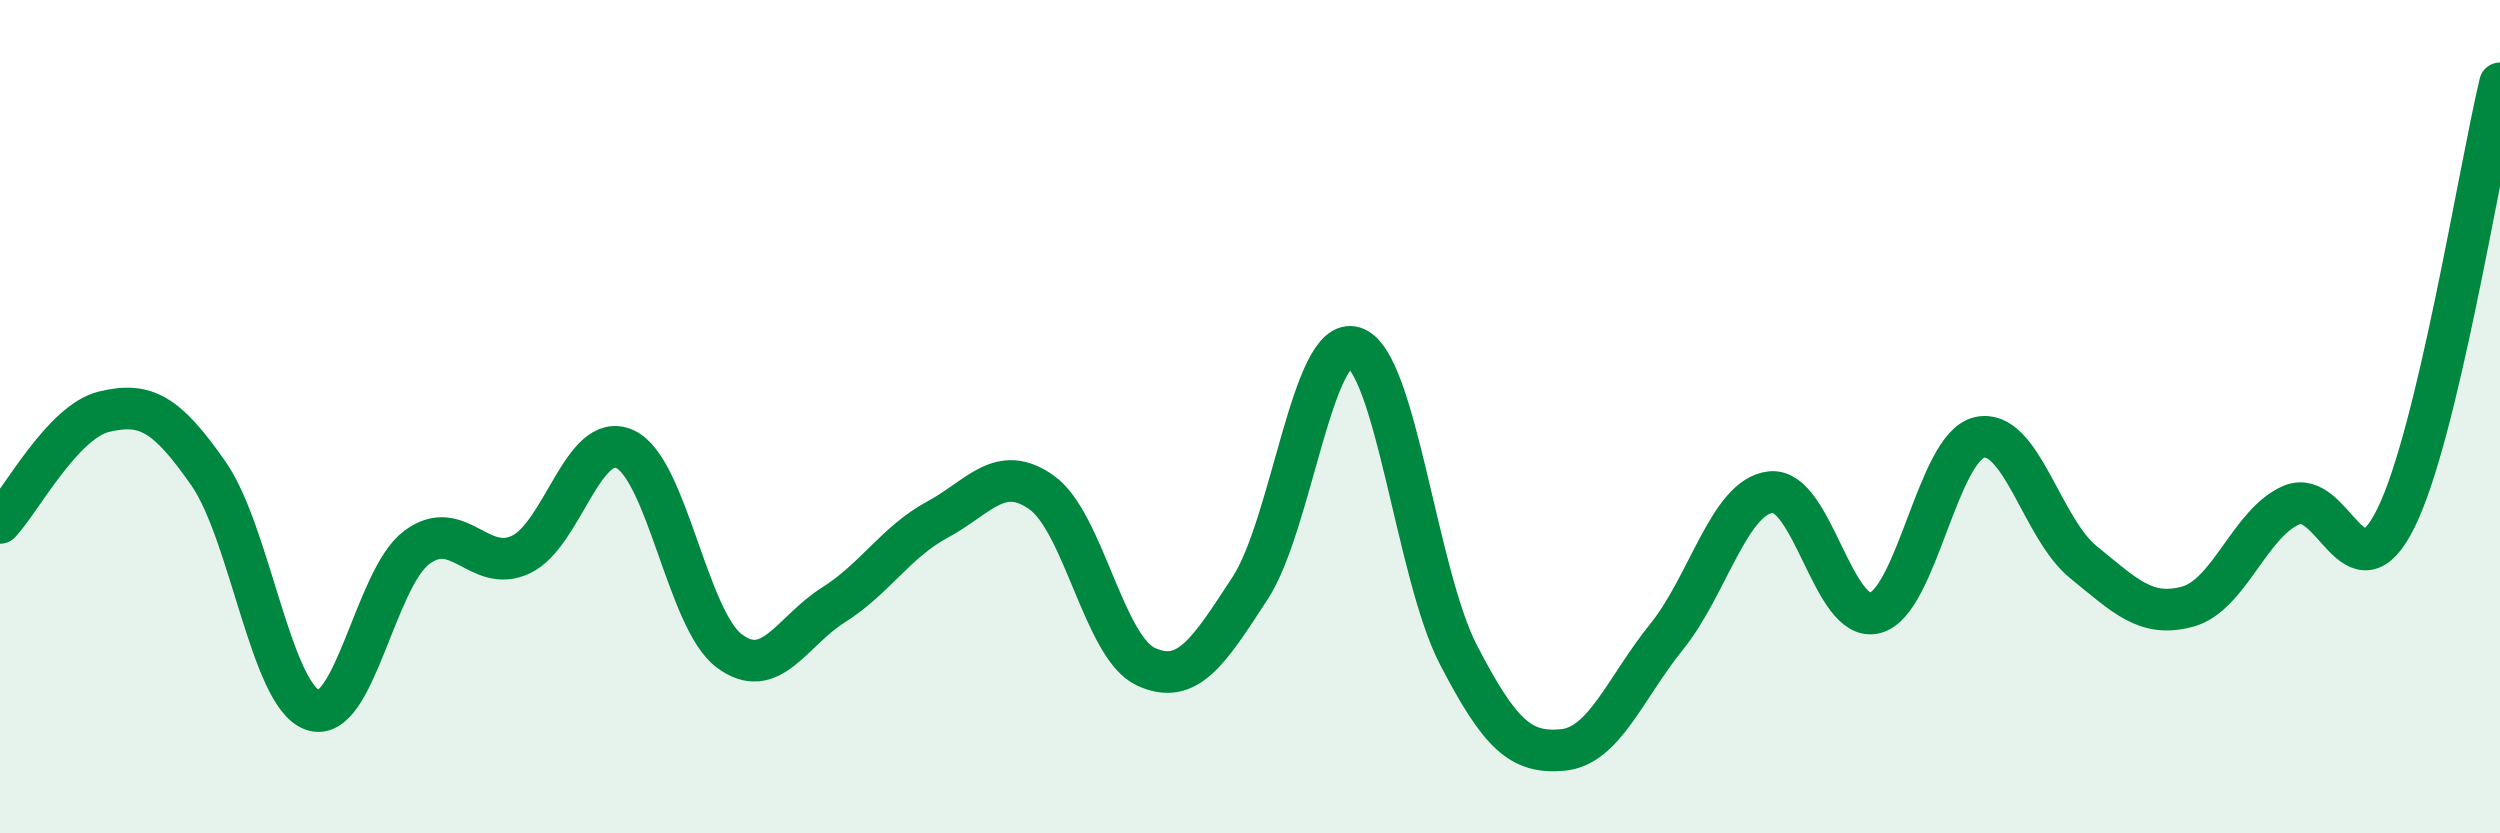 
    <svg width="60" height="20" viewBox="0 0 60 20" xmlns="http://www.w3.org/2000/svg">
      <path
        d="M 0,12.55 C 0.5,12.02 1.5,10.12 2.5,9.88 C 3.5,9.64 4,9.93 5,11.36 C 6,12.79 6.5,16.68 7.5,17.04 C 8.5,17.4 9,13.89 10,13.14 C 11,12.39 11.5,13.78 12.5,13.31 C 13.5,12.84 14,10.32 15,10.78 C 16,11.24 16.5,14.87 17.5,15.62 C 18.5,16.37 19,15.15 20,14.52 C 21,13.89 21.5,13.01 22.5,12.47 C 23.5,11.93 24,11.11 25,11.82 C 26,12.53 26.5,15.54 27.5,16 C 28.5,16.46 29,15.65 30,14.12 C 31,12.59 31.5,8.02 32.5,8.34 C 33.5,8.66 34,13.78 35,15.71 C 36,17.64 36.5,18.09 37.5,18 C 38.5,17.91 39,16.52 40,15.28 C 41,14.04 41.5,11.92 42.5,11.81 C 43.5,11.7 44,14.97 45,14.71 C 46,14.45 46.5,10.74 47.5,10.5 C 48.5,10.26 49,12.68 50,13.49 C 51,14.3 51.5,14.83 52.5,14.56 C 53.5,14.29 54,12.54 55,12.12 C 56,11.7 56.5,14.46 57.5,12.44 C 58.5,10.42 59.5,4.09 60,2L60 20L0 20Z"
        fill="#008740"
        opacity="0.1"
        stroke-linecap="round"
        stroke-linejoin="round"
      />
      <path
        d="M 0,12.55 C 0.5,12.02 1.5,10.12 2.5,9.88 C 3.5,9.64 4,9.93 5,11.36 C 6,12.79 6.5,16.68 7.5,17.04 C 8.5,17.4 9,13.89 10,13.14 C 11,12.39 11.5,13.78 12.5,13.31 C 13.5,12.84 14,10.32 15,10.78 C 16,11.24 16.5,14.87 17.5,15.62 C 18.5,16.37 19,15.15 20,14.52 C 21,13.89 21.5,13.01 22.5,12.47 C 23.5,11.93 24,11.11 25,11.82 C 26,12.53 26.5,15.54 27.5,16 C 28.5,16.46 29,15.65 30,14.12 C 31,12.59 31.5,8.02 32.5,8.34 C 33.5,8.66 34,13.78 35,15.71 C 36,17.64 36.5,18.09 37.5,18 C 38.5,17.91 39,16.52 40,15.28 C 41,14.04 41.5,11.92 42.5,11.81 C 43.5,11.7 44,14.97 45,14.71 C 46,14.45 46.5,10.74 47.5,10.5 C 48.5,10.26 49,12.68 50,13.49 C 51,14.3 51.5,14.83 52.5,14.56 C 53.5,14.29 54,12.54 55,12.12 C 56,11.7 56.5,14.46 57.5,12.44 C 58.5,10.42 59.5,4.09 60,2"
        stroke="#008740"
        stroke-width="1"
        fill="none"
        stroke-linecap="round"
        stroke-linejoin="round"
      />
    </svg>
  